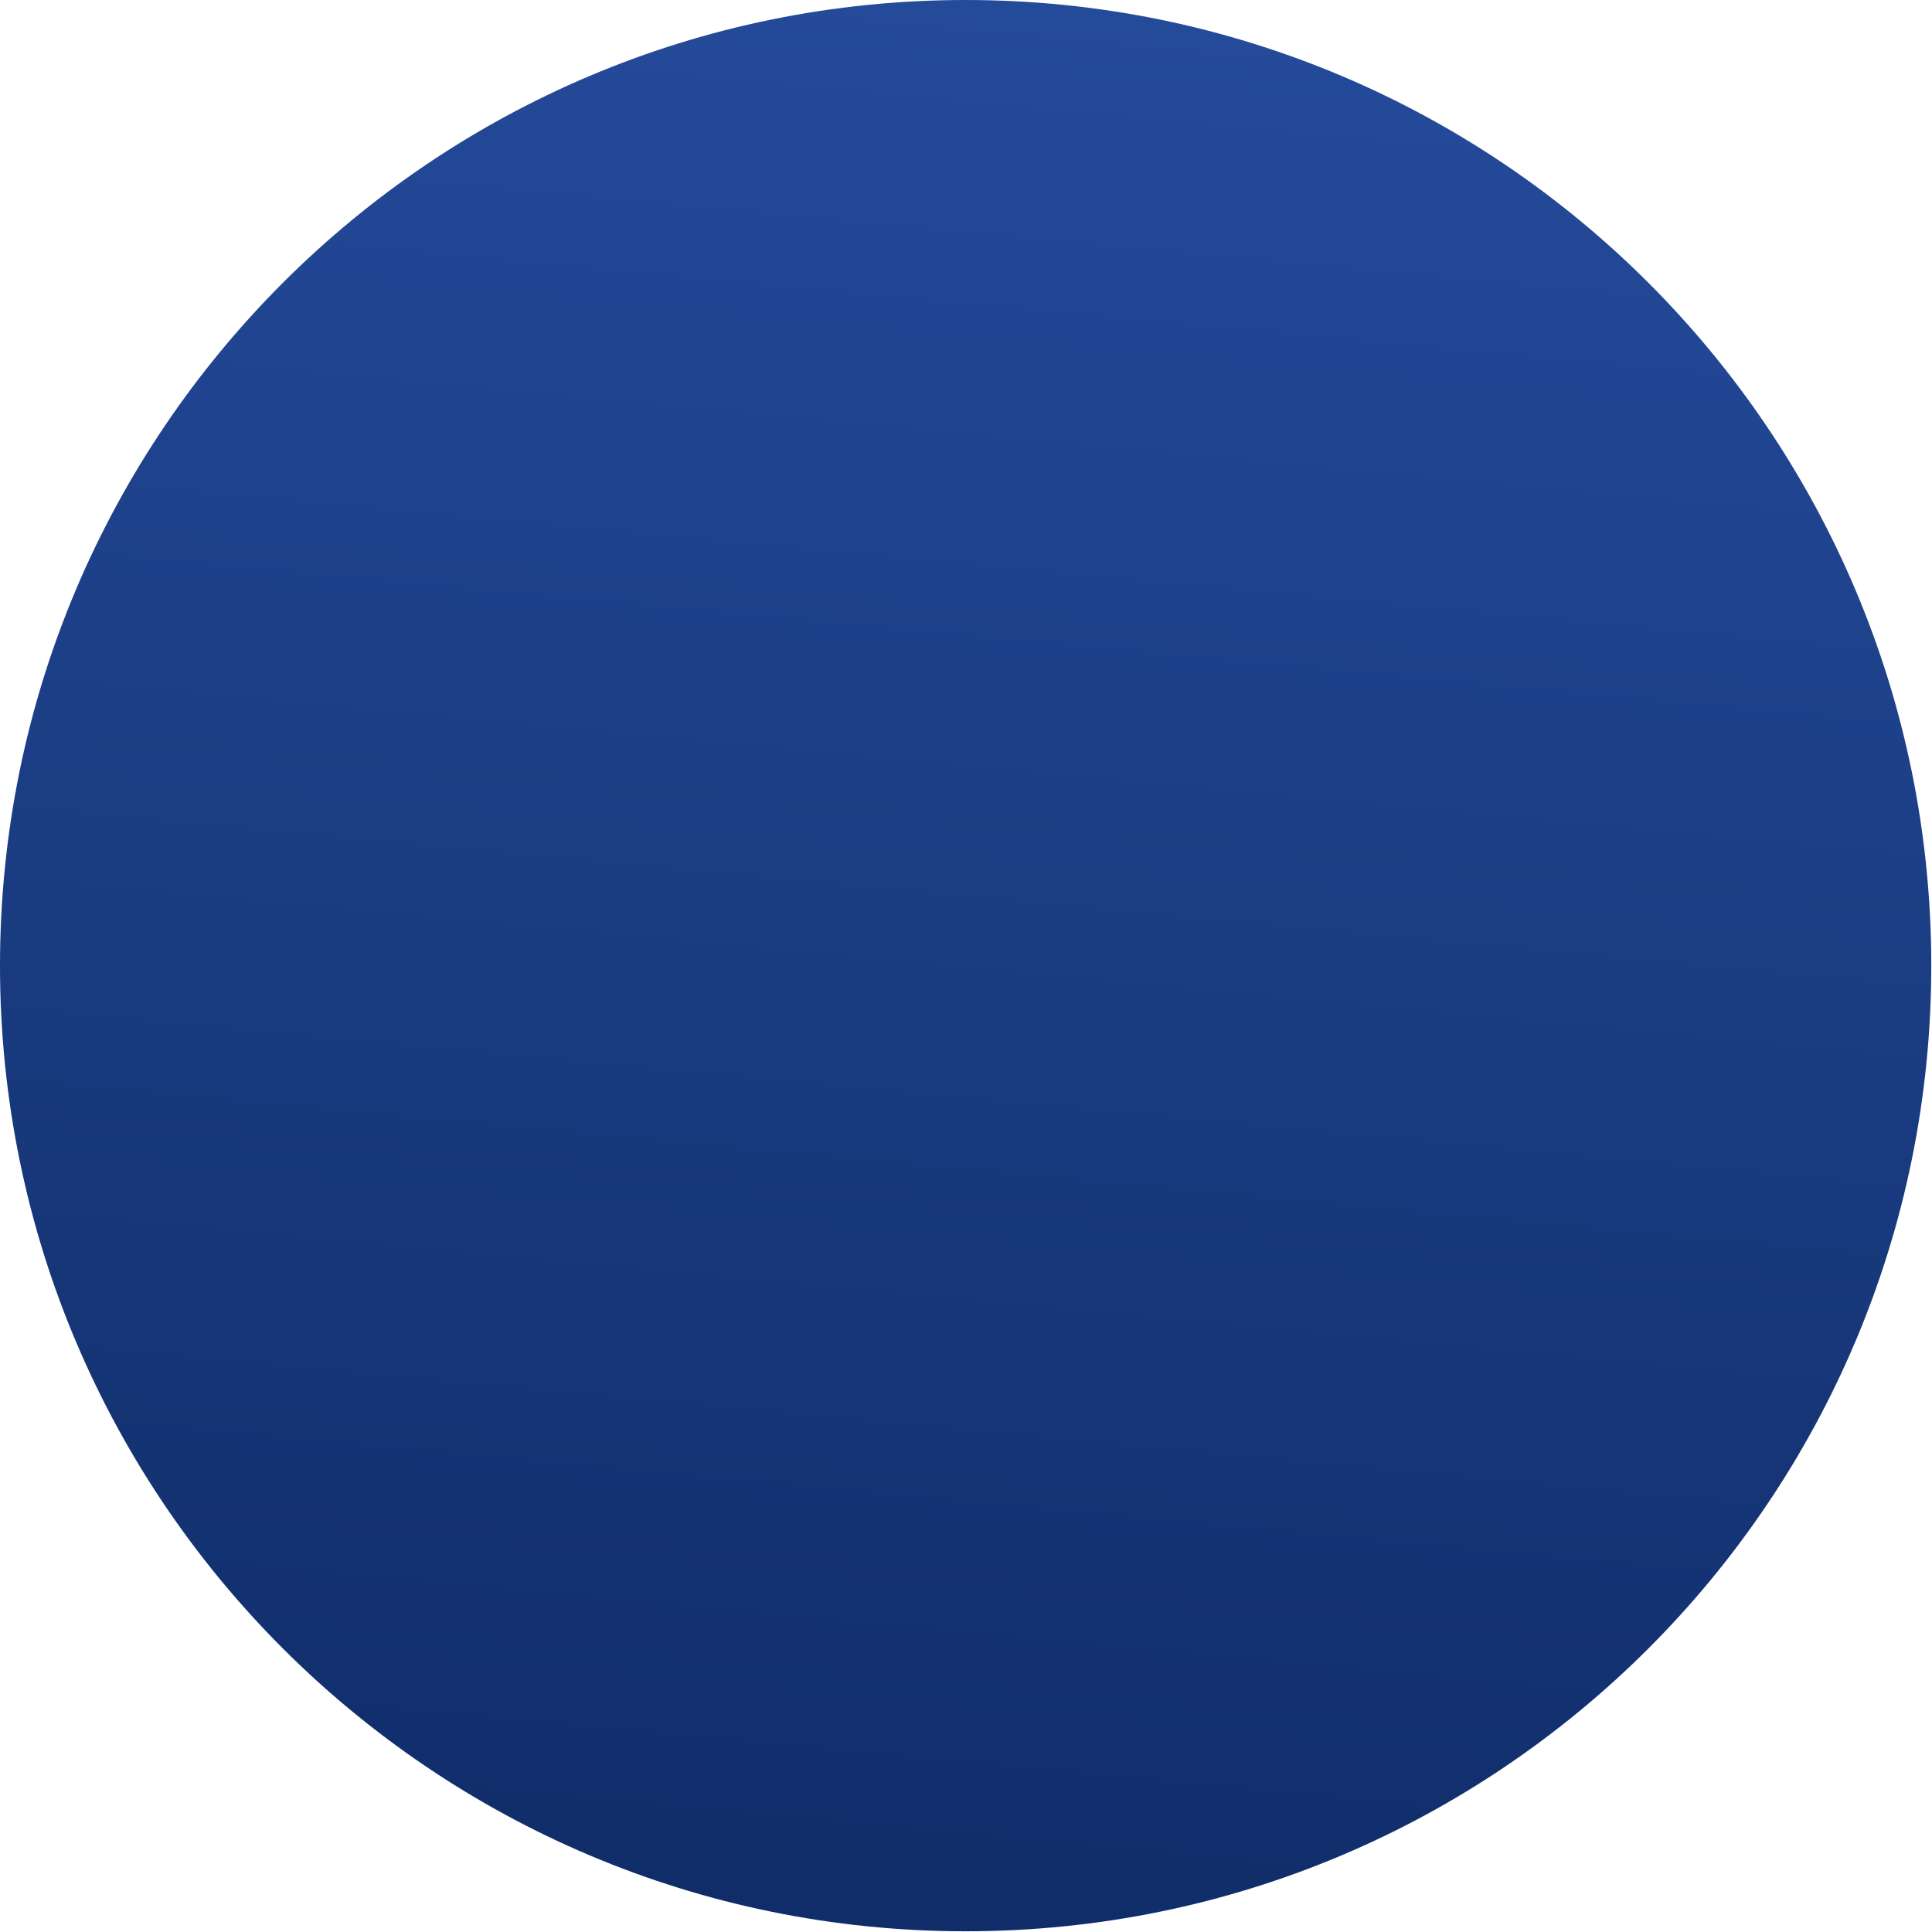 <?xml version="1.0" encoding="UTF-8"?> <svg xmlns="http://www.w3.org/2000/svg" width="193" height="193" viewBox="0 0 193 193" fill="none"><g clip-path="url(#clip0_12_90)"><path d="M96.464 192.928C149.74 192.928 192.928 149.74 192.928 96.464C192.928 43.188 149.74 0 96.464 0C43.188 0 0 43.188 0 96.464C0 149.74 43.188 192.928 96.464 192.928Z" fill="url(#paint0_linear_12_90)"></path></g><defs><linearGradient id="paint0_linear_12_90" x1="96.464" y1="192.928" x2="114.486" y2="1.698" gradientUnits="userSpaceOnUse"><stop stop-color="#102D69"></stop><stop offset="1" stop-color="#244A9A"></stop></linearGradient><clipPath id="clip0_12_90"><rect width="193" height="193" fill="white"></rect></clipPath></defs></svg> 